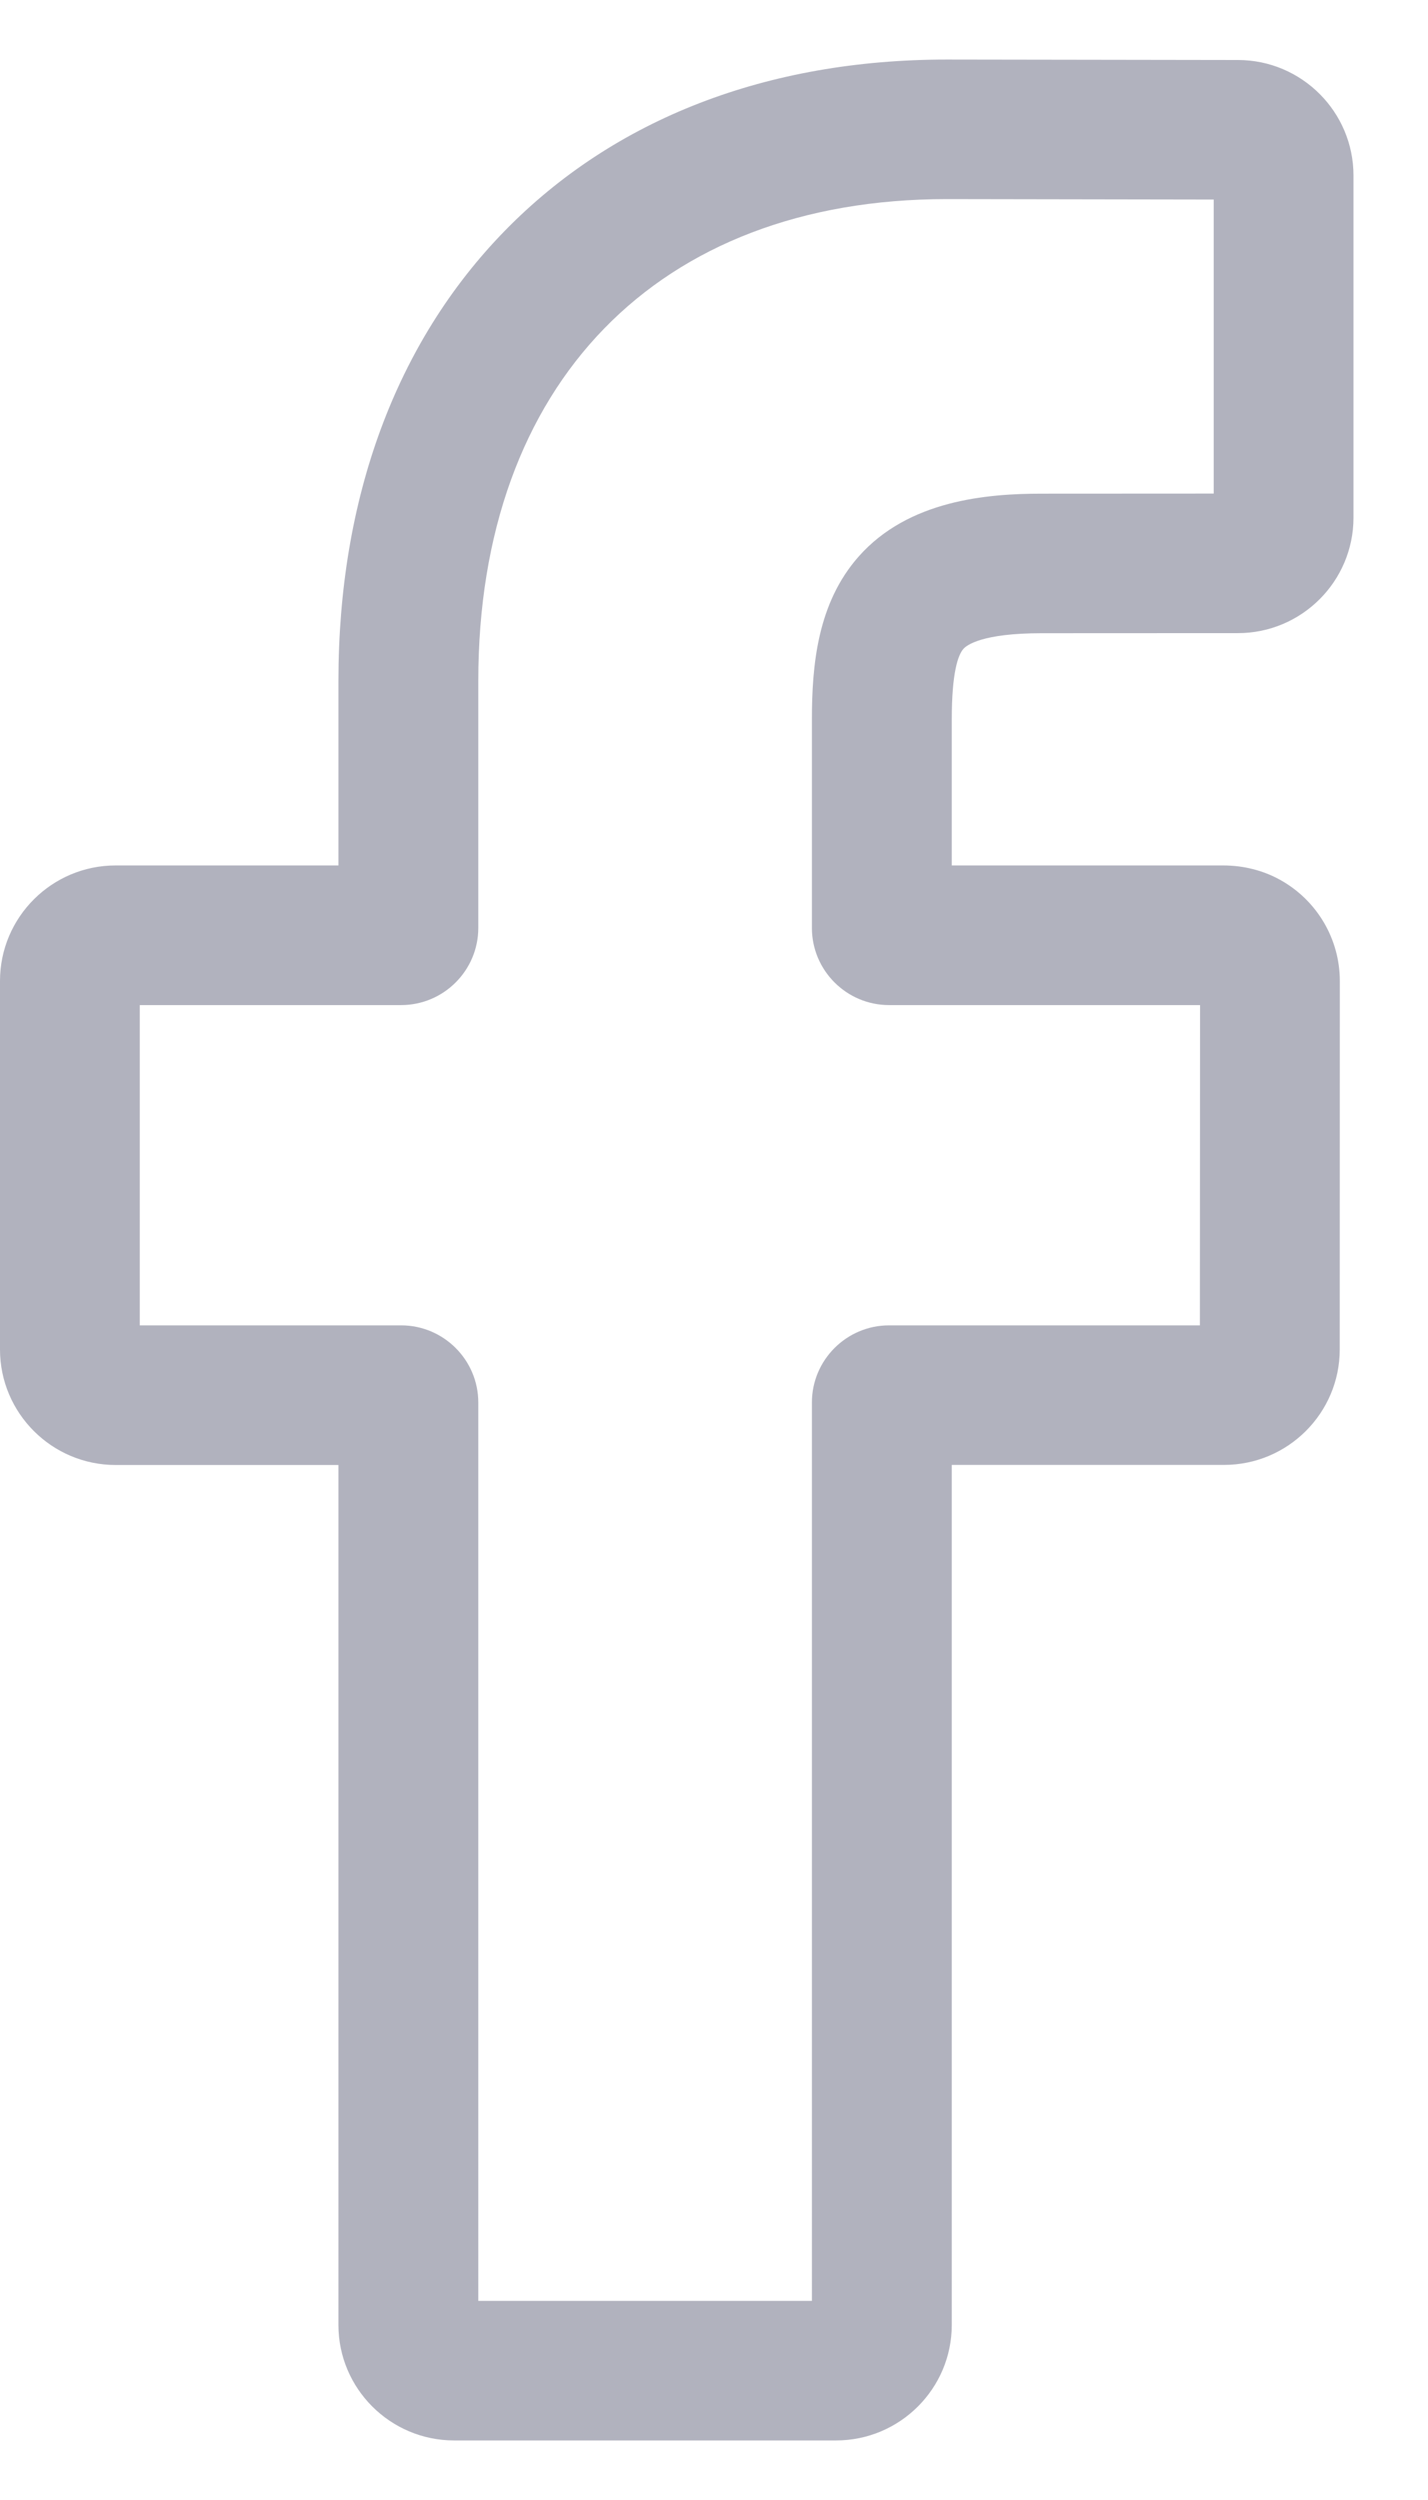 <svg width="16" height="28" viewBox="0 0 16 28" fill="none" xmlns="http://www.w3.org/2000/svg">
<path d="M9.367 27.333H5.088C4.374 27.333 3.792 26.753 3.792 26.04V16.408H1.296C0.581 16.408 0 15.827 0 15.114V10.987C0 10.273 0.581 9.693 1.296 9.693H3.792V7.626C3.792 5.577 4.437 3.833 5.657 2.584C6.882 1.33 8.594 0.667 10.608 0.667L13.871 0.672C14.585 0.673 15.165 1.253 15.165 1.966V5.798C15.165 6.511 14.584 7.091 13.87 7.091L11.672 7.092C11.002 7.092 10.832 7.226 10.795 7.267C10.735 7.335 10.664 7.528 10.664 8.06V9.693H13.704C13.933 9.693 14.155 9.749 14.346 9.856C14.757 10.085 15.012 10.518 15.012 10.987L15.011 15.114C15.011 15.827 14.429 16.407 13.715 16.407H10.664V26.04C10.664 26.753 10.082 27.333 9.367 27.333ZM5.359 25.77H9.097V15.708C9.097 15.232 9.485 14.844 9.962 14.844H13.444L13.446 11.257H9.962C9.485 11.257 9.097 10.869 9.097 10.393V8.06C9.097 7.449 9.159 6.755 9.621 6.233C10.179 5.602 11.059 5.529 11.672 5.529L13.599 5.528V2.235L10.607 2.23C7.37 2.23 5.359 4.298 5.359 7.626V10.393C5.359 10.869 4.971 11.257 4.494 11.257H1.566V14.844H4.494C4.971 14.844 5.359 15.232 5.359 15.708V25.77ZM13.868 2.235H13.868H13.868Z" fill="#B1B2BE"/>
</svg>
